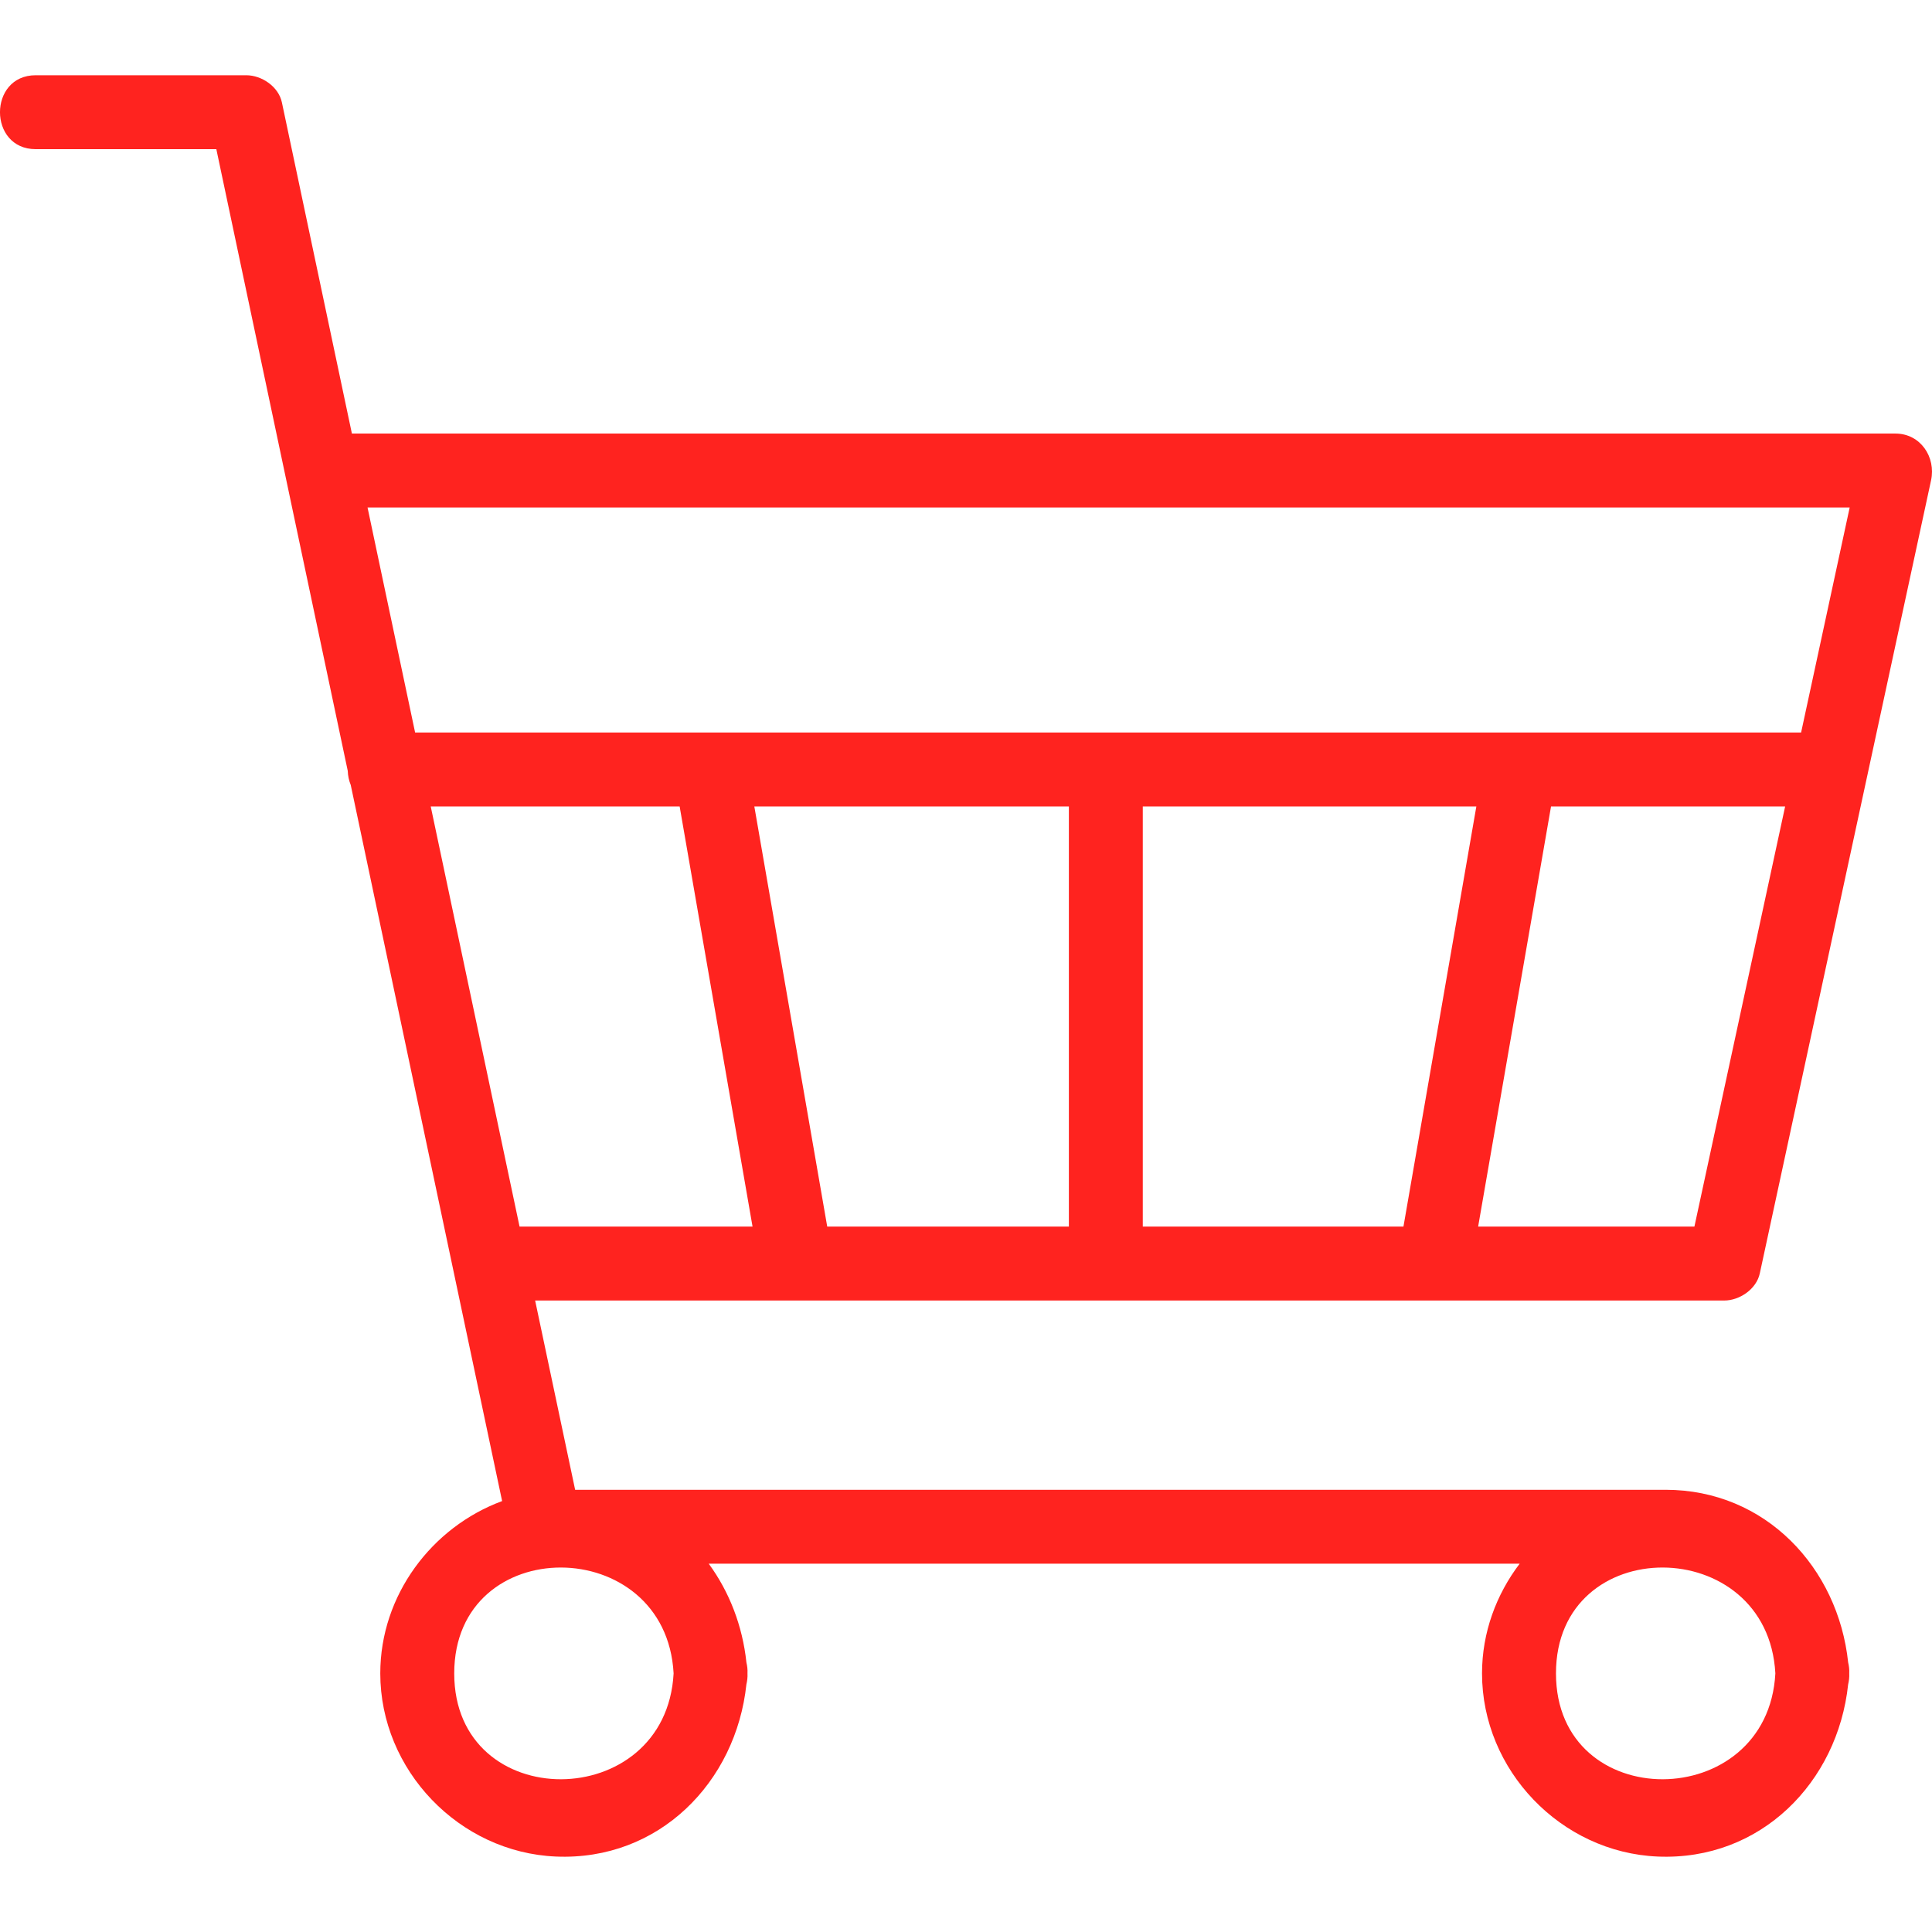 <?xml version="1.0" encoding="iso-8859-1"?>
<!-- Generator: Adobe Illustrator 19.1.0, SVG Export Plug-In . SVG Version: 6.00 Build 0)  -->
<svg version="1.1" id="Capa_1" xmlns="http://www.w3.org/2000/svg" xmlns:xlink="http://www.w3.org/1999/xlink" x="0px" y="0px"
	 viewBox="0 0 65.345 65.345" style="enable-background:new 0 0 65.345 65.345;" xml:space="preserve">
<path fill="#ff231f" d="M58.316,43.987c0.523,0,1.091-0.386,1.205-0.918c1.93-8.941,3.861-17.882,5.792-26.823c0.17-0.786-0.357-1.582-1.205-1.582
	c-15.507,0-31.013,0-46.52,0c-1.895,0-3.791,0-5.686,0c-0.368-1.74-0.736-3.479-1.103-5.219c-0.422-1.994-0.843-3.988-1.265-5.983
	C9.421,2.93,8.853,2.545,8.328,2.545c-2.374,0-4.747,0-7.121,0c-1.609,0-1.611,2.5,0,2.5c2.036,0,4.073,0,6.11,0
	c1.482,7.009,2.963,14.018,4.445,21.028c0.005,0.165,0.04,0.327,0.101,0.478c1.37,6.479,2.739,12.958,4.109,19.437
	c0.337,1.594,0.674,3.188,1.011,4.782c-2.377,0.878-4.121,3.184-4.121,5.828c0,3.277,2.671,6.056,5.94,6.195
	c3.487,0.149,6.092-2.516,6.443-5.823c0.027-0.114,0.044-0.235,0.037-0.372c0.007-0.136-0.009-0.255-0.036-0.368
	c-0.131-1.24-0.578-2.392-1.275-3.342c9.143,0,18.285,0,27.428,0c-0.792,1.043-1.273,2.329-1.273,3.71
	c0,3.277,2.671,6.056,5.94,6.195c3.487,0.149,6.092-2.516,6.443-5.823c0.027-0.114,0.044-0.235,0.037-0.372
	c0.007-0.136-0.009-0.255-0.036-0.368c-0.339-3.202-2.791-5.842-6.174-5.842c-12.294,0-24.588,0-36.883,0
	c-0.451-2.134-0.902-4.267-1.353-6.401C31.506,43.987,44.911,43.987,58.316,43.987z M14.568,27.275c2.806,0,5.612,0,8.419,0
	c0.822,4.737,1.644,9.475,2.466,14.212c-2.627,0-5.254,0-7.88,0C16.571,36.75,15.569,32.013,14.568,27.275z M38.652,41.487
	c0-4.737,0-9.475,0-14.212c3.761,0,7.521,0,11.282,0c-0.822,4.737-1.644,9.475-2.466,14.212
	C44.529,41.487,41.59,41.487,38.652,41.487z M36.152,41.487c-2.724,0-5.449,0-8.173,0c-0.822-4.737-1.644-9.475-2.466-14.212
	c3.546,0,7.093,0,10.639,0C36.152,32.013,36.152,36.75,36.152,41.487z M57.309,41.487c-2.438,0-4.877,0-7.315,0
	c0.822-4.737,1.644-9.475,2.466-14.212c1.114,0,2.228,0,3.343,0c1.525,0,3.05,0,4.575,0C59.355,32.013,58.332,36.75,57.309,41.487z
	 M57.41,17.164c1.717,0,3.434,0,5.151,0c-0.548,2.537-1.096,5.074-1.643,7.611c-13.943,0-27.886,0-41.829,0
	c-1.683,0-3.366,0-5.049,0c-0.536-2.537-1.073-5.074-1.609-7.611C27.423,17.164,42.417,17.164,57.41,17.164z M15.363,56.599
	c0-4.796,7.164-4.754,7.42,0C22.527,61.351,15.363,61.393,15.363,56.599z M60.047,56.599c-0.256,4.752-7.42,4.794-7.42,0
	C52.626,51.803,59.791,51.845,60.047,56.599z"/>
<g>
</g>
<g>
</g>
<g>
</g>
<g>
</g>
<g>
</g>
<g>
</g>
<g>
</g>
<g>
</g>
<g>
</g>
<g>
</g>
<g>
</g>
<g>
</g>
<g>
</g>
<g>
</g>
<g>
</g>
</svg>

